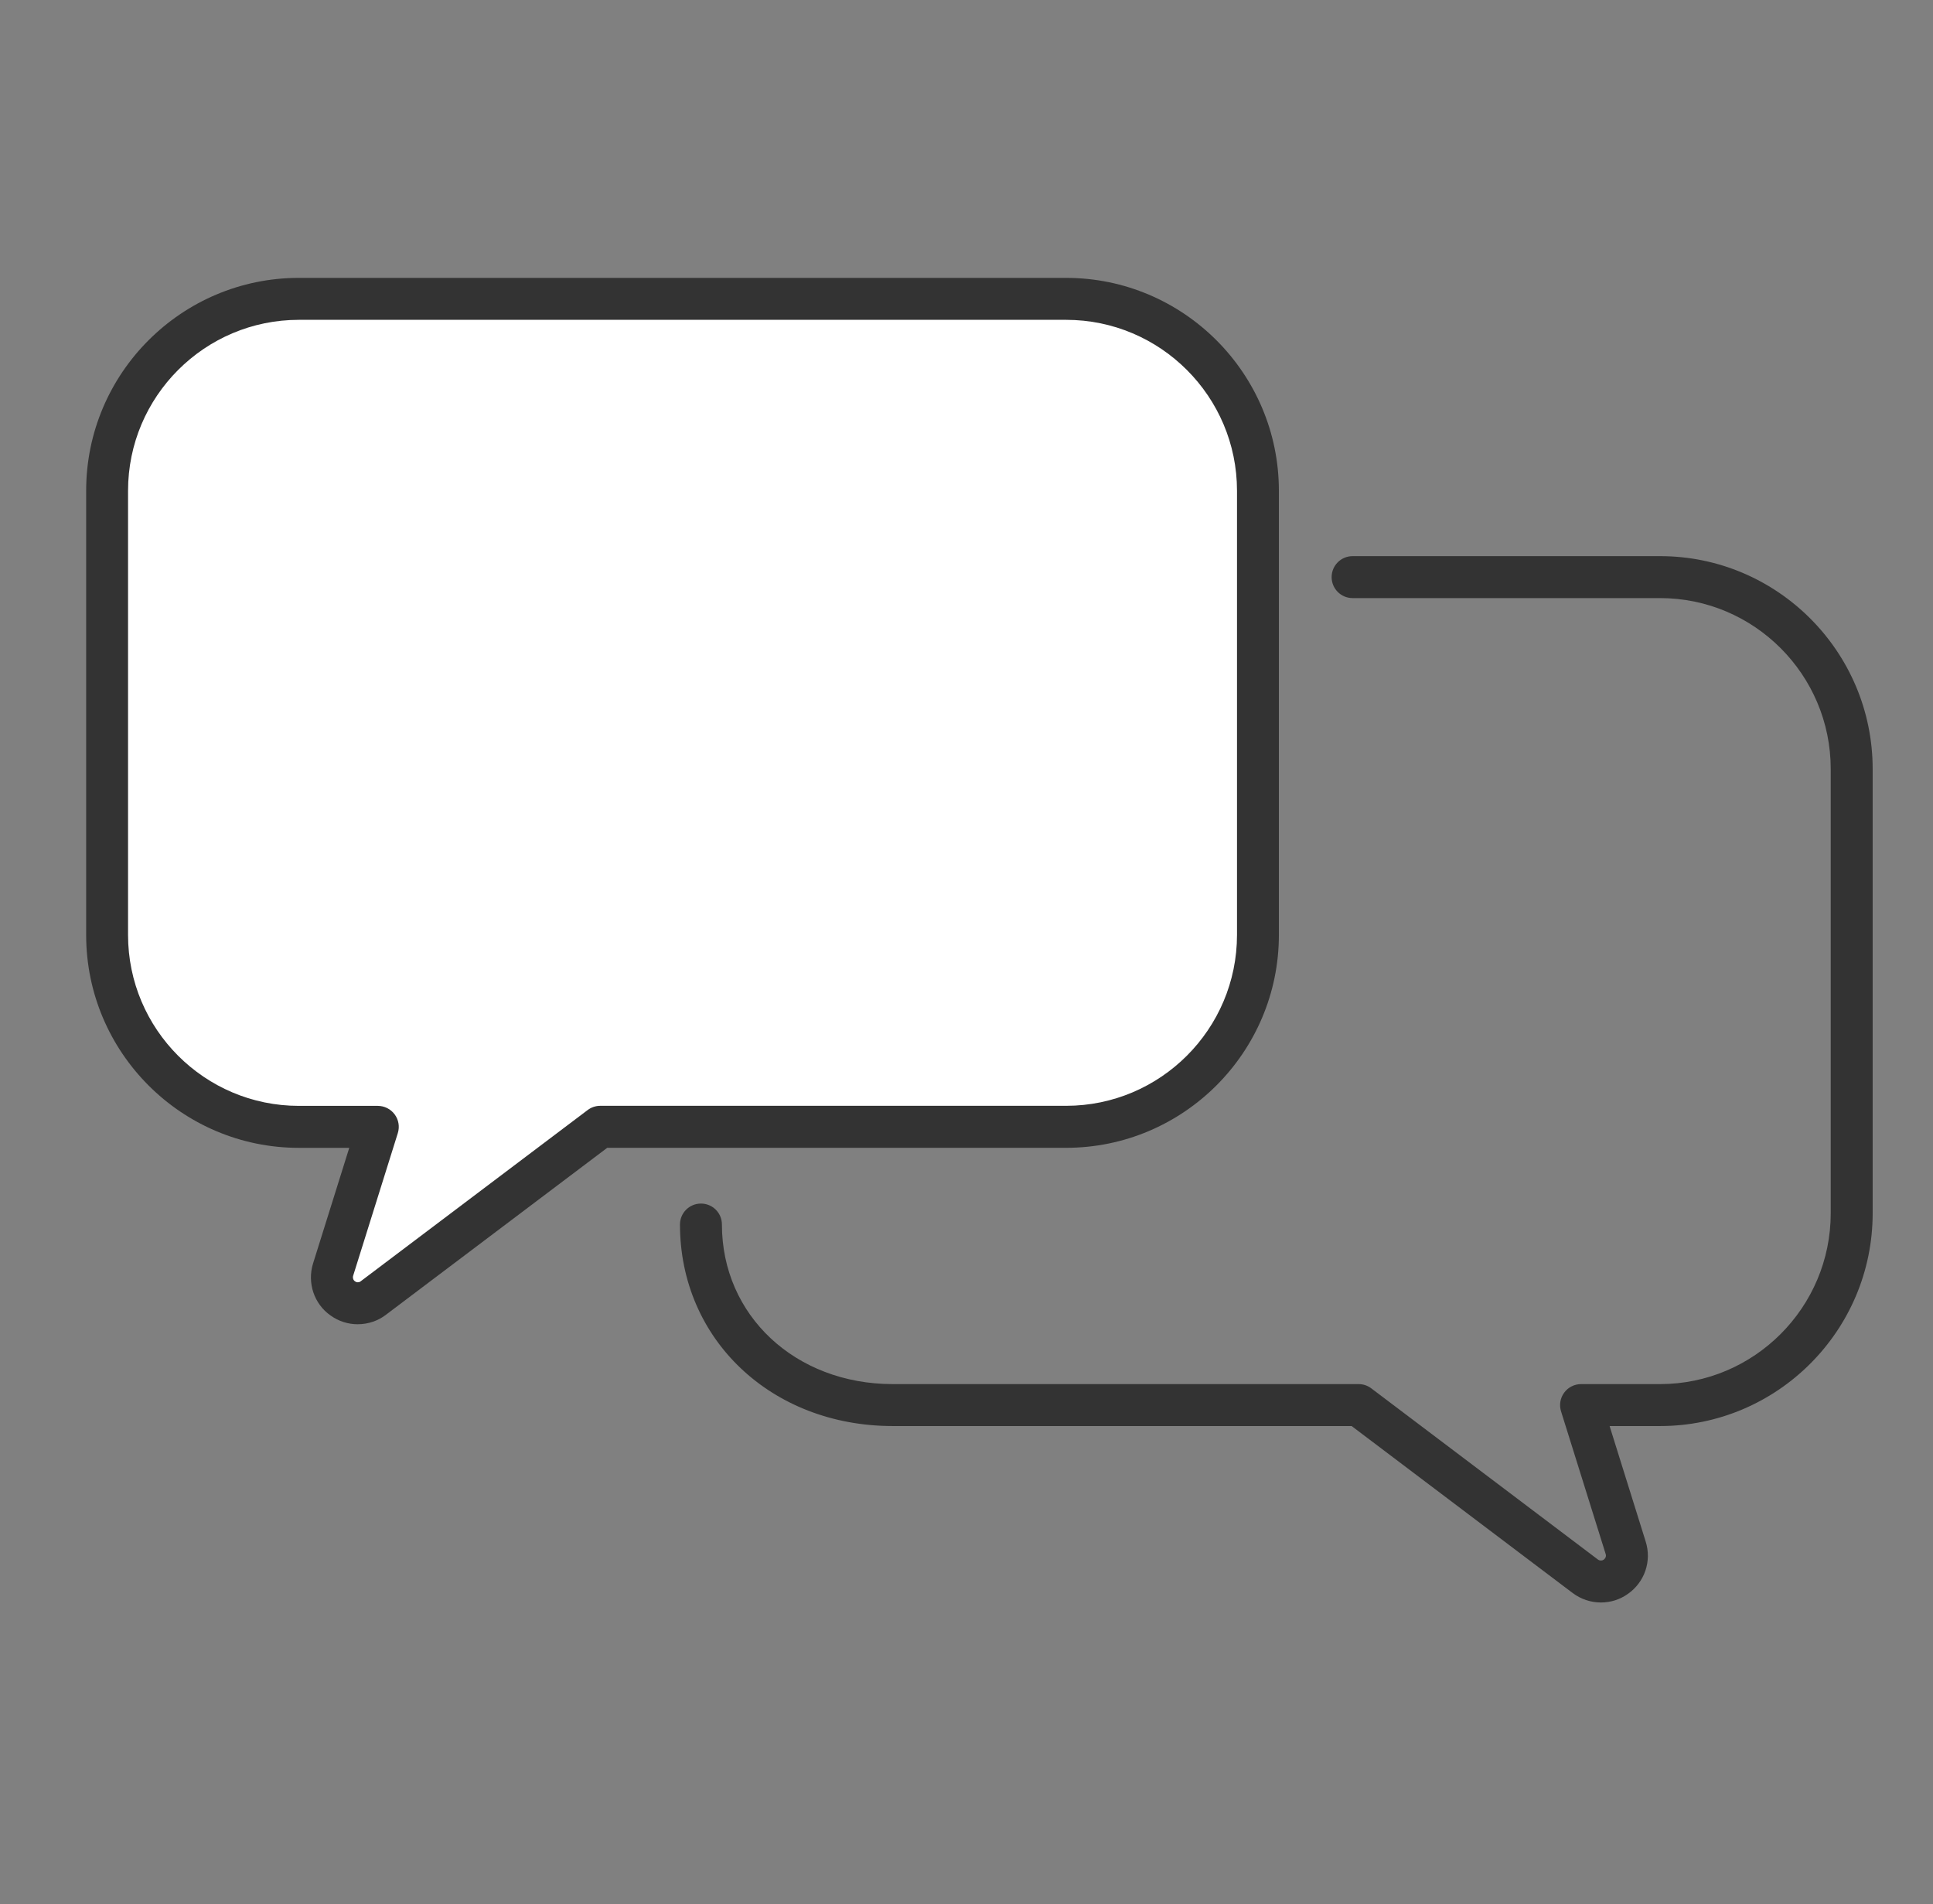 <svg width="66" height="65" viewBox="0 0 66 65" fill="none" xmlns="http://www.w3.org/2000/svg">
<rect x="0" y="0" width="66" height="65" fill="#808080" stroke="none"/>
<g clip-path="url(#clip0_1342_2696)">
<path d="M42.75 33V15L41.25 12L37.25 10H9.25L6.25 11.5L3.75 15V33L5.75 37L8.75 38.5H12.25L11.25 43.5L12.25 44.5L20.75 38.5H37.25L40.75 37L42.75 33Z" fill="white"/>
<path d="M12.218 45.206C11.88 45.206 11.561 45.103 11.29 44.909C10.727 44.518 10.482 43.798 10.689 43.13L11.925 39.184H10.205C6.2 39.184 2.942 35.924 2.942 31.918V16.753C2.94 12.746 6.199 9.486 10.204 9.486H36.4C40.406 9.486 43.666 12.746 43.666 16.753V31.916C43.666 35.922 40.406 39.183 36.4 39.183H20.733L13.18 44.88C12.912 45.089 12.568 45.205 12.218 45.205V45.206ZM10.204 10.918C6.988 10.918 4.372 13.536 4.372 16.753V31.916C4.372 35.133 6.988 37.751 10.204 37.751H12.899C13.126 37.751 13.341 37.859 13.476 38.043C13.612 38.226 13.651 38.463 13.583 38.681L12.057 43.553C12.036 43.622 12.06 43.698 12.119 43.739C12.154 43.765 12.184 43.773 12.219 43.773C12.243 43.773 12.28 43.768 12.313 43.741L20.064 37.894C20.188 37.8 20.339 37.749 20.495 37.749H36.401C39.618 37.749 42.236 35.132 42.236 31.914V16.753C42.236 13.536 39.618 10.918 36.401 10.918H10.204Z" fill="#333333"/>
<path d="M54.665 54.704C54.314 54.704 53.981 54.592 53.701 54.384L46.15 48.681H30.484C26.34 48.681 23.217 45.724 23.217 41.801C23.217 41.405 23.537 41.086 23.933 41.086C24.329 41.086 24.649 41.405 24.649 41.801C24.649 44.907 27.158 47.249 30.484 47.249H46.39C46.546 47.249 46.697 47.3 46.821 47.394L54.562 53.24C54.597 53.267 54.638 53.272 54.665 53.272C54.699 53.272 54.727 53.262 54.753 53.245C54.821 53.197 54.847 53.122 54.825 53.054L53.3 48.179C53.232 47.961 53.272 47.725 53.407 47.541C53.542 47.358 53.755 47.249 53.984 47.249H56.68C59.894 47.249 62.508 44.632 62.508 41.415V26.252C62.508 23.034 59.894 20.417 56.68 20.417H46.183C45.787 20.417 45.467 20.097 45.467 19.701C45.467 19.305 45.787 18.985 46.183 18.985H56.68C60.683 18.985 63.94 22.245 63.94 26.252V41.415C63.94 45.421 60.683 48.681 56.68 48.681H54.958L56.19 52.624C56.401 53.291 56.156 54.012 55.579 54.413C55.318 54.6 54.998 54.704 54.664 54.704H54.665Z" fill="#333333"/>
</g>
<defs>
<clipPath id="clip0_1342_2696">
<rect width="61" height="45.218" fill="white" transform="translate(2.94 9.486)"/>
</clipPath>
</defs>
</svg>
